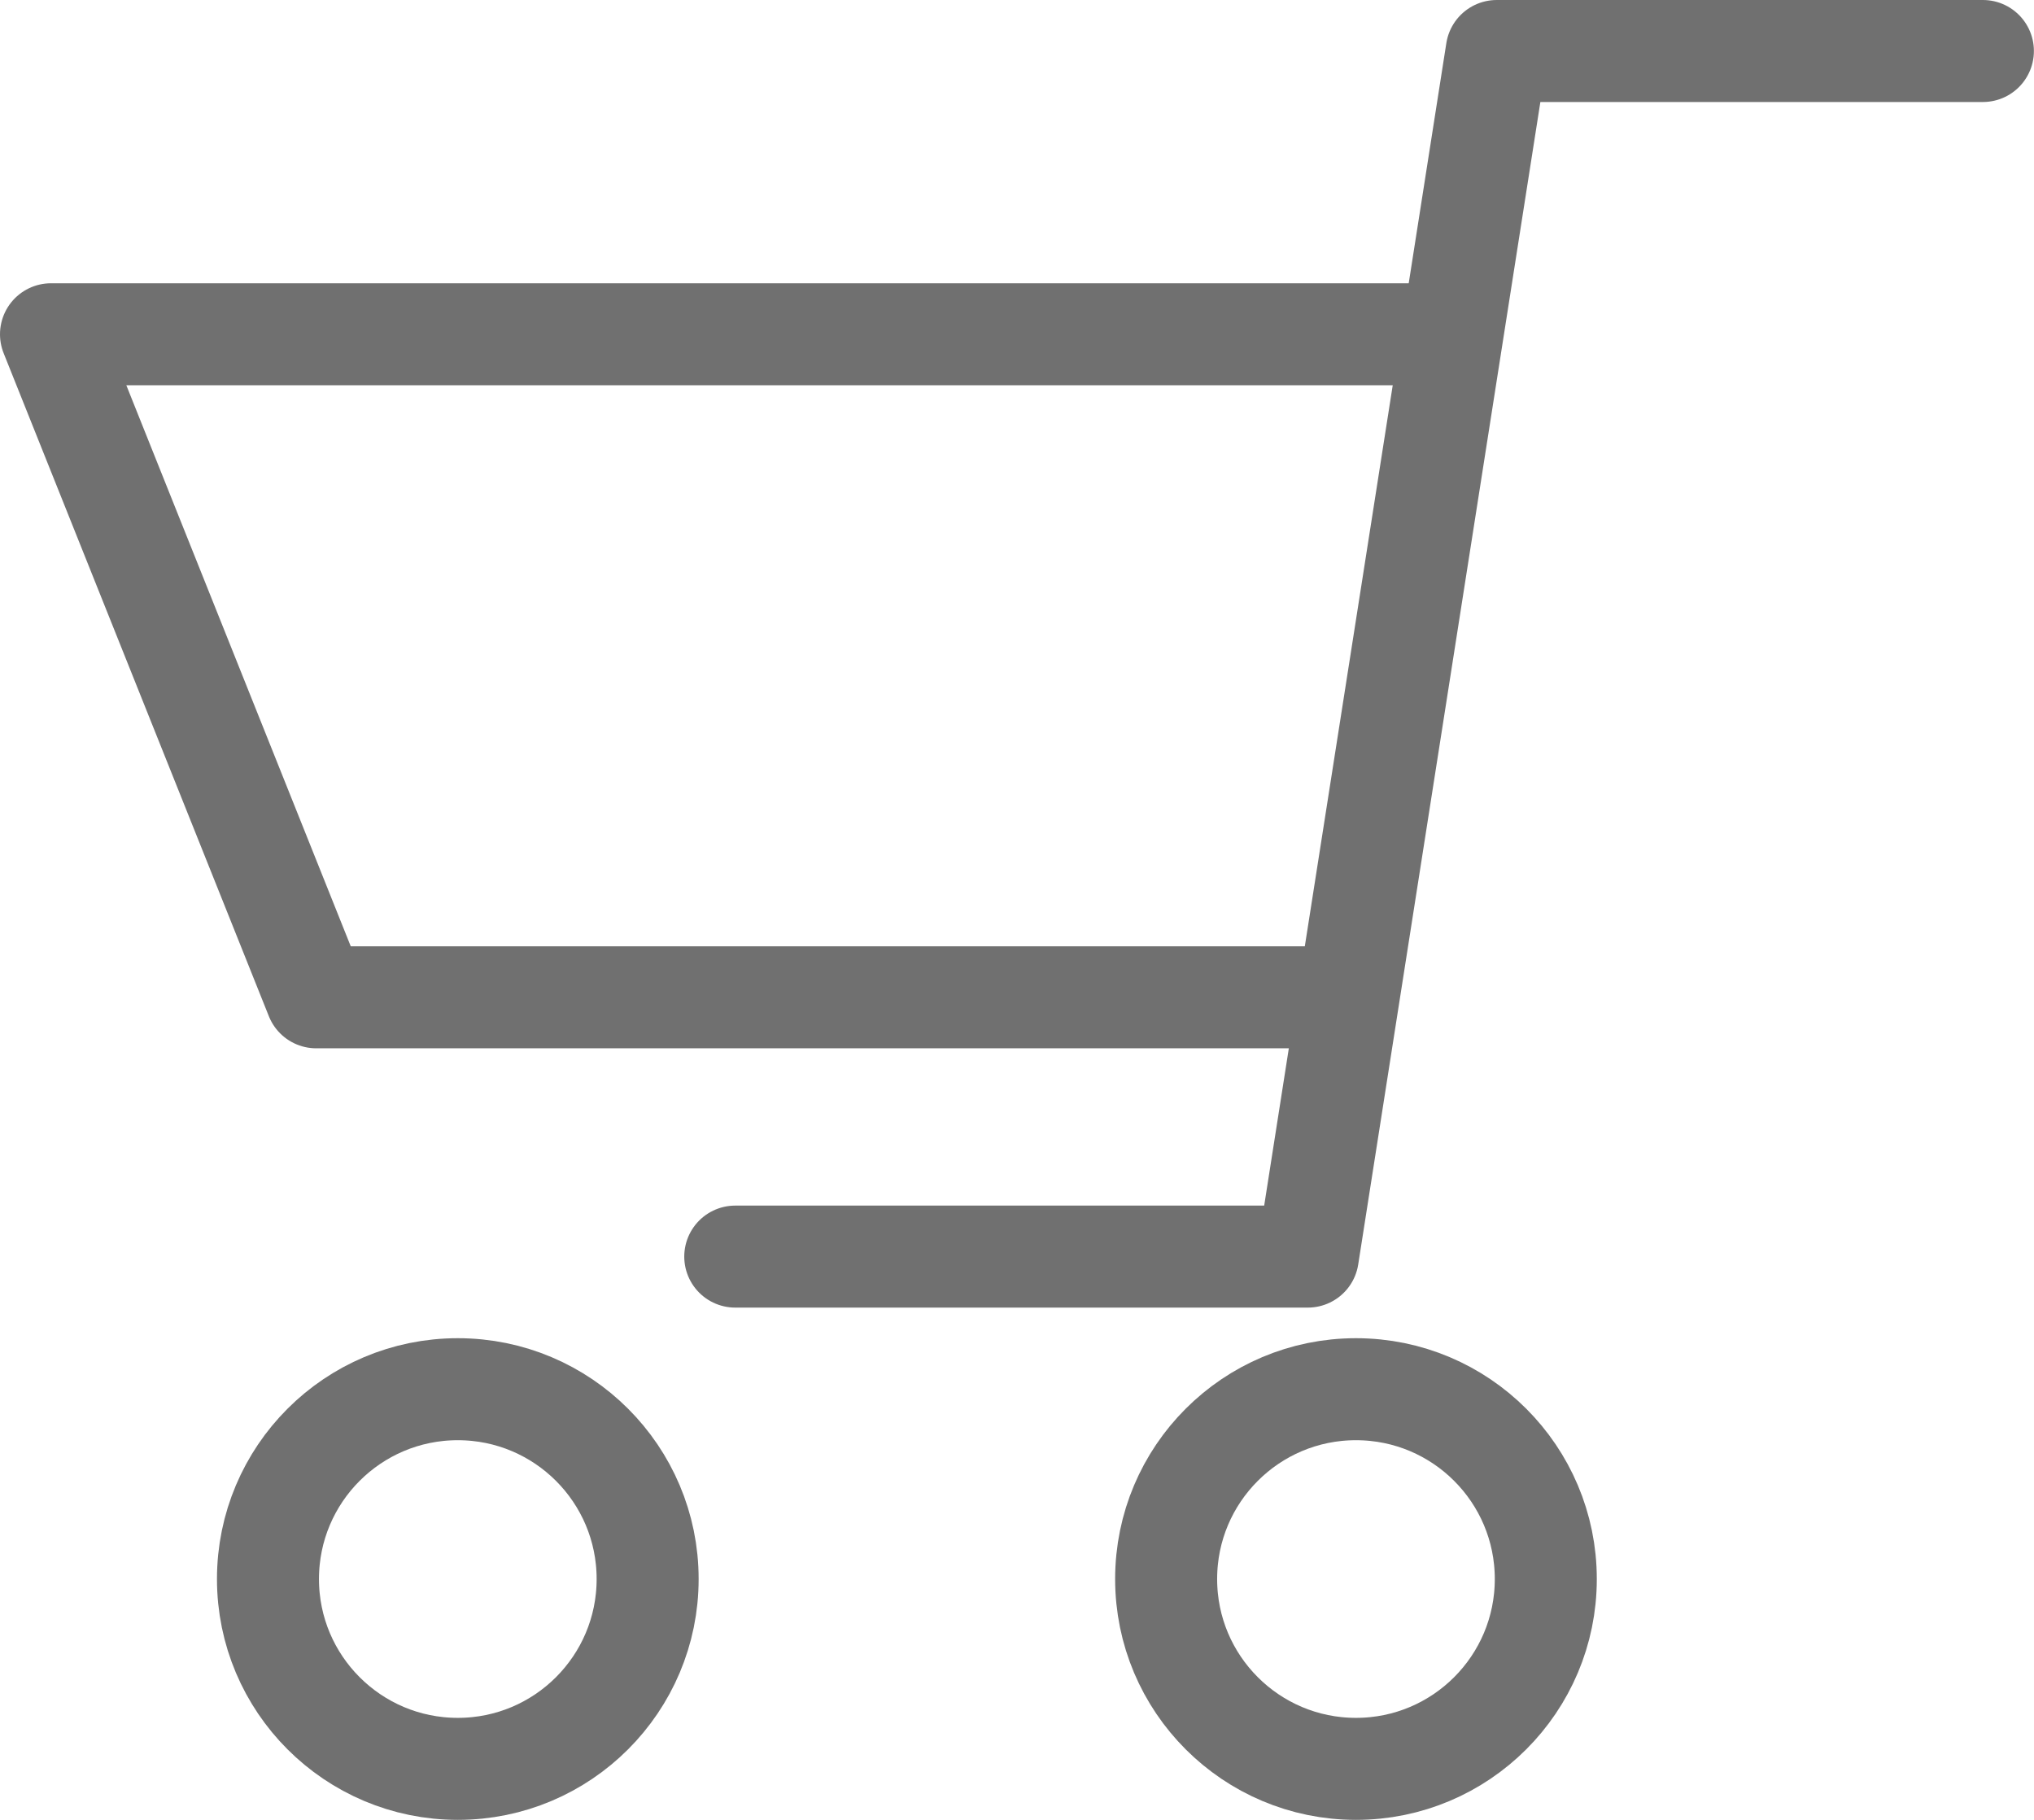 <svg xmlns="http://www.w3.org/2000/svg" width="19.94" height="17.842" viewBox="0 0 19.94 17.842">
  <g id="组_148" data-name="组 148" transform="translate(0.5 0.5)">
    <path id="路径_76" data-name="路径 76" d="M-35.309,64.788h-4.766l-1.852,11.819H-47.54" transform="translate(54.248 -64.788)" fill="none" stroke="#707070" stroke-linecap="round" stroke-linejoin="round" stroke-width="1"/>
    <path id="路径_77" data-name="路径 77" d="M-40.417,67.393H-53.832l2.6,6.5h10.105" transform="translate(53.832 -64.616)" fill="none" stroke="#707070" stroke-linecap="round" stroke-linejoin="round" stroke-width="1"/>
    <circle id="椭圆_23" data-name="椭圆 23" cx="1.861" cy="1.861" r="1.861" transform="translate(2.127 13.119)" fill="none" stroke="#707070" stroke-linecap="round" stroke-linejoin="round" stroke-width="1"/>
    <circle id="椭圆_24" data-name="椭圆 24" cx="1.861" cy="1.861" r="1.861" transform="translate(10.932 13.119)" fill="none" stroke="#707070" stroke-linecap="round" stroke-linejoin="round" stroke-width="1"/>
  </g>
</svg>
